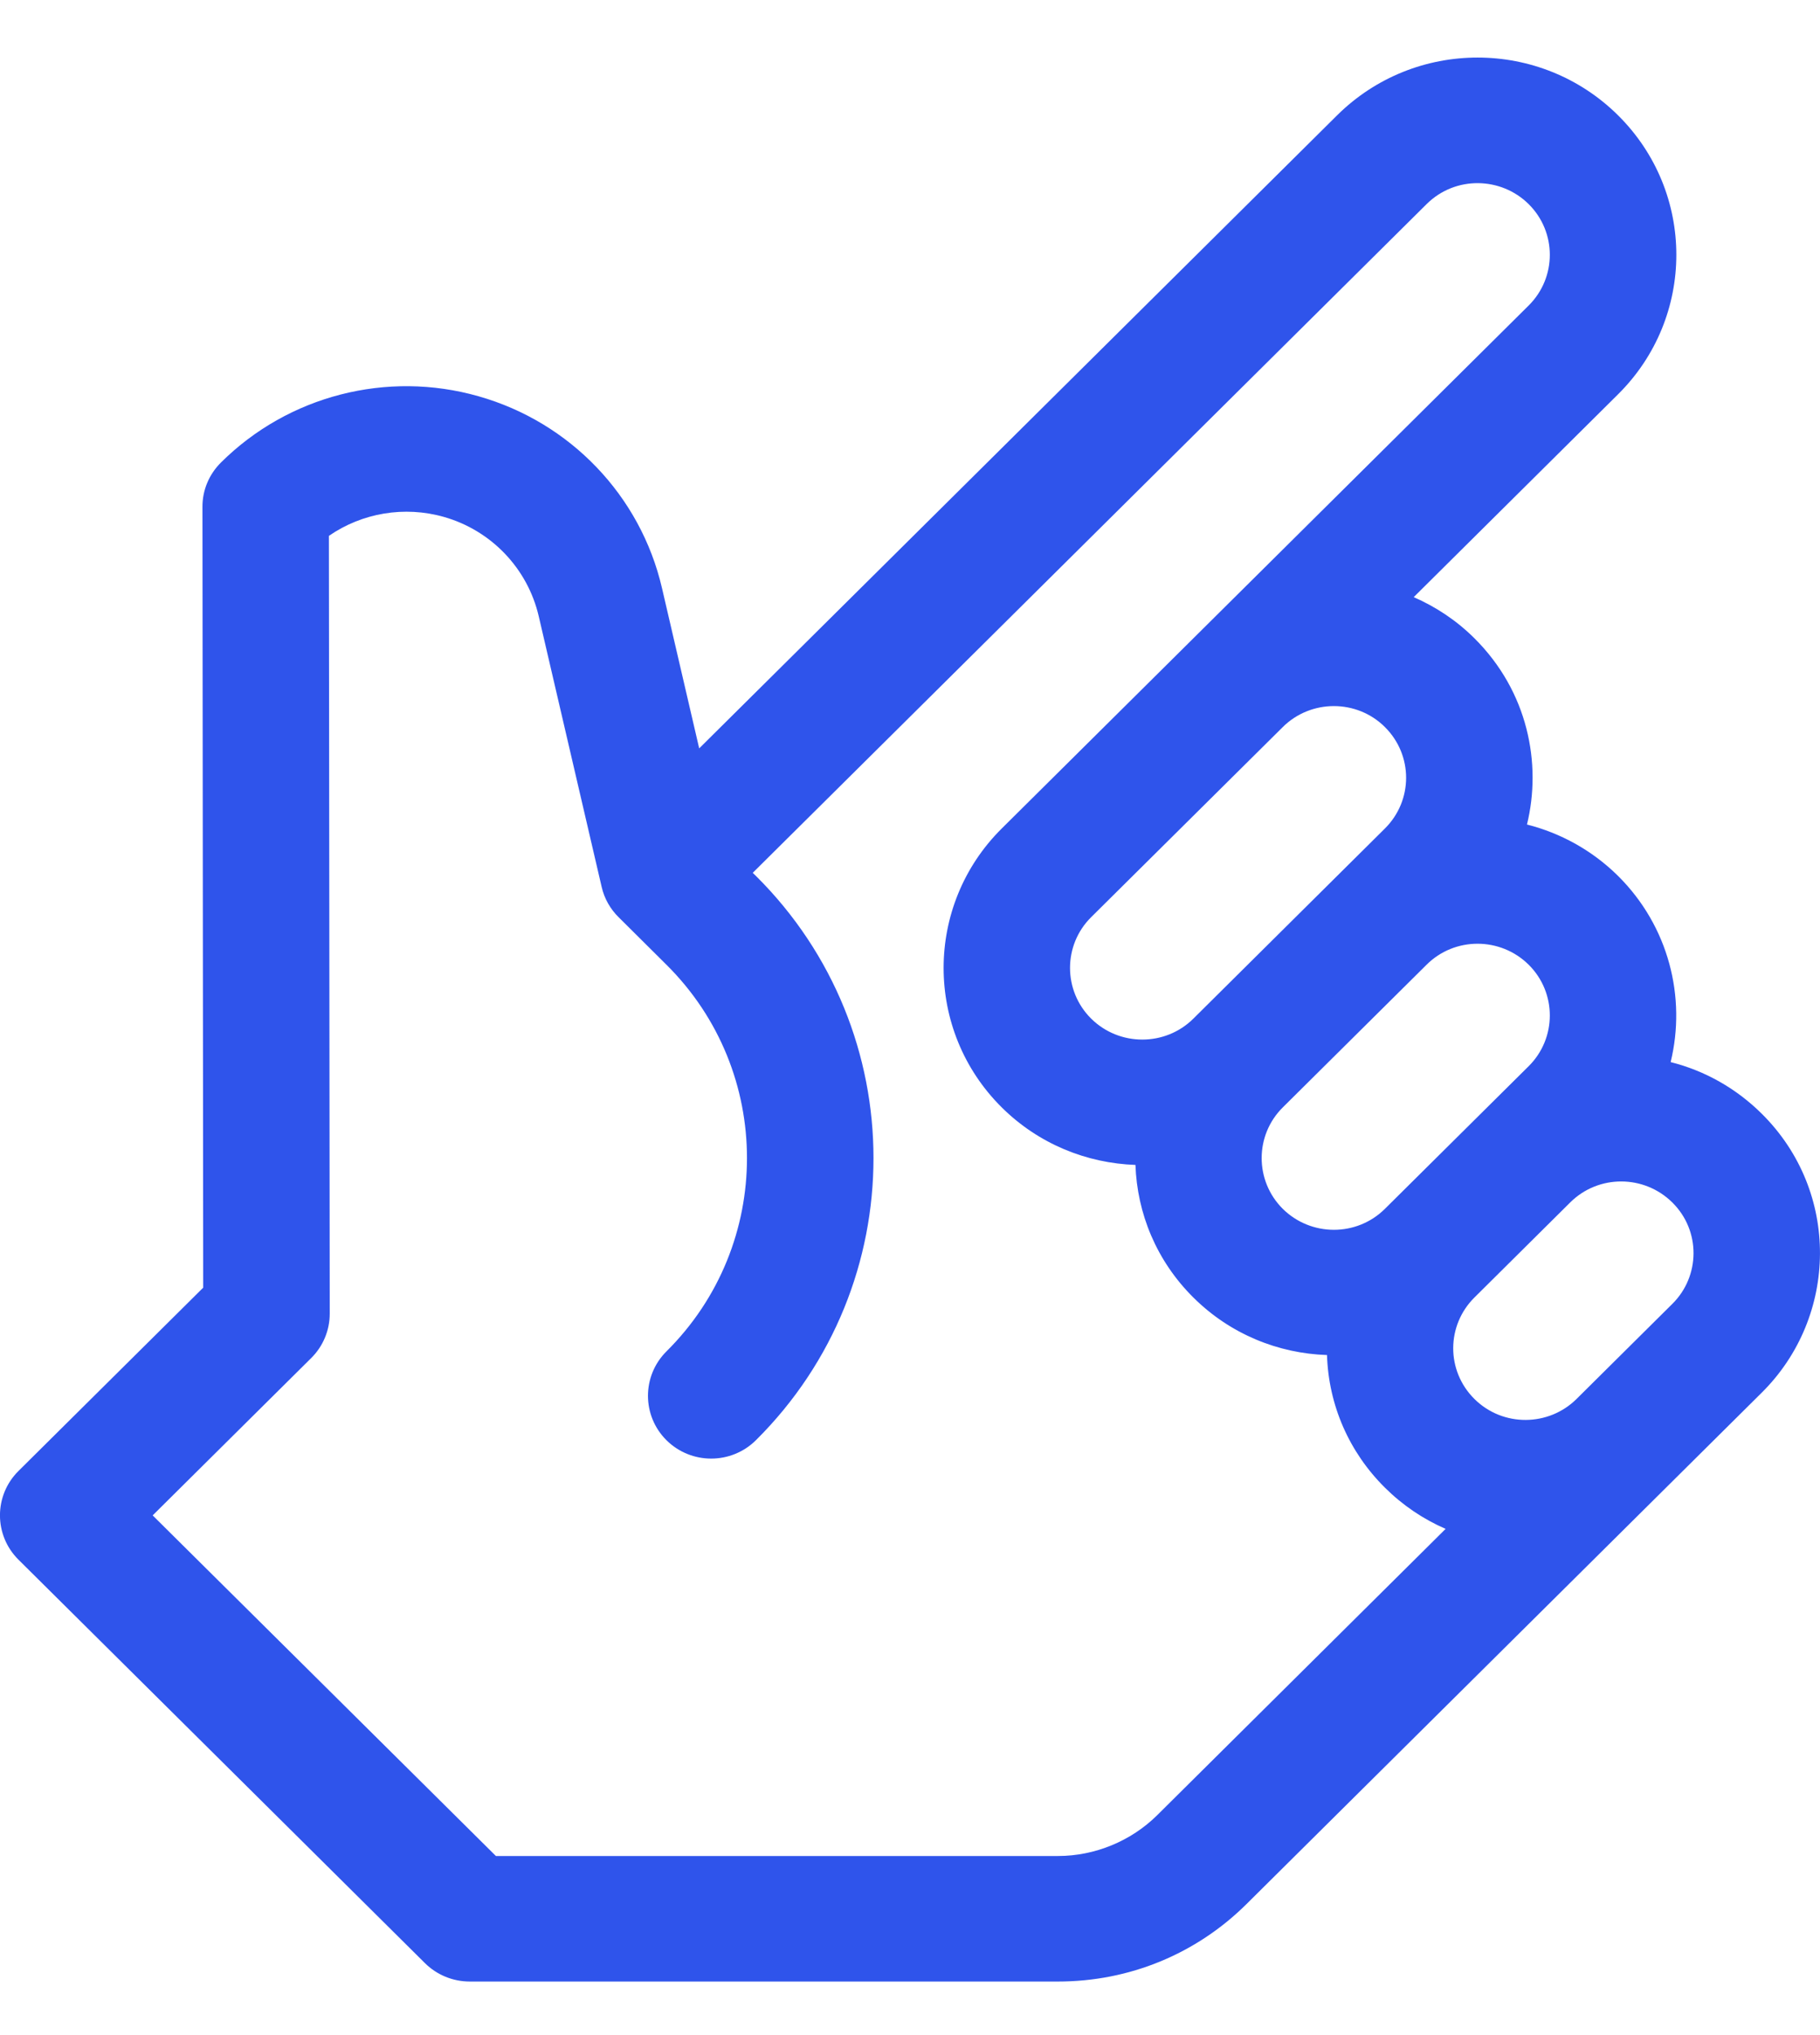 <svg width="17" height="19" viewBox="0 0 17 19" fill="none" xmlns="http://www.w3.org/2000/svg">
<path d="M16.456 10.398C16.217 10.161 15.924 9.996 15.605 9.916C15.752 9.312 15.588 8.649 15.114 8.178C14.87 7.937 14.575 7.777 14.263 7.698C14.402 7.129 14.273 6.457 13.772 5.959C13.604 5.792 13.411 5.665 13.205 5.575L15.114 3.681C15.839 2.962 15.84 1.797 15.114 1.077C14.389 0.358 13.215 0.357 12.489 1.077L6.531 6.987L6.183 5.489C5.983 4.629 5.327 3.943 4.471 3.7C3.616 3.456 2.693 3.693 2.064 4.318C2.064 4.318 2.064 4.318 2.064 4.318C1.953 4.428 1.89 4.577 1.891 4.733L1.898 12.022L0.173 13.733C-0.058 13.962 -0.058 14.333 0.173 14.562L3.969 18.328C4.08 18.438 4.23 18.5 4.387 18.5H9.883C10.548 18.5 11.173 18.243 11.643 17.777L16.456 13.002C17.172 12.292 17.19 11.125 16.456 10.398ZM13.325 9.007C13.588 8.745 14.015 8.746 14.279 9.007C14.542 9.268 14.542 9.693 14.279 9.954L12.936 11.286C12.672 11.548 12.245 11.546 11.982 11.286C11.719 11.024 11.719 10.6 11.982 10.339L13.325 9.007ZM11.147 9.51C10.884 9.771 10.456 9.771 10.192 9.51C9.929 9.249 9.929 8.824 10.192 8.563L11.982 6.788C12.245 6.527 12.674 6.527 12.936 6.788C13.2 7.05 13.2 7.473 12.936 7.735C12.936 7.735 12.936 7.735 12.936 7.735C12.936 7.735 11.147 9.51 11.147 9.51ZM10.808 16.948C10.564 17.189 10.227 17.328 9.883 17.328H4.632L1.426 14.148L2.907 12.679C3.018 12.569 3.08 12.42 3.08 12.264L3.072 5.003C3.382 4.789 3.776 4.721 4.146 4.826C4.589 4.952 4.928 5.307 5.032 5.753L5.62 8.281C5.645 8.39 5.701 8.487 5.778 8.563C5.778 8.563 6.225 9.007 6.225 9.007C7.228 10.002 7.228 11.622 6.225 12.617C5.995 12.846 5.995 13.217 6.225 13.446C6.456 13.675 6.83 13.675 7.061 13.446C8.525 11.993 8.525 9.631 7.061 8.178L7.031 8.149L13.325 1.906C13.595 1.638 14.022 1.651 14.279 1.906C14.542 2.167 14.542 2.591 14.279 2.852L9.357 7.735C8.633 8.453 8.633 9.621 9.357 10.339C9.703 10.682 10.152 10.86 10.606 10.876C10.621 11.326 10.801 11.771 11.147 12.114C11.492 12.457 11.941 12.636 12.395 12.651C12.41 13.119 12.601 13.557 12.936 13.889C13.102 14.054 13.294 14.183 13.503 14.274L10.808 16.948ZM15.621 12.173C15.621 12.173 15.621 12.173 15.621 12.173L14.726 13.061C14.466 13.319 14.038 13.325 13.772 13.061C13.506 12.797 13.51 12.374 13.772 12.114L14.667 11.226C14.932 10.963 15.359 10.967 15.621 11.227C15.888 11.491 15.881 11.916 15.621 12.173Z" fill="#2F54EB"/>
</svg>

